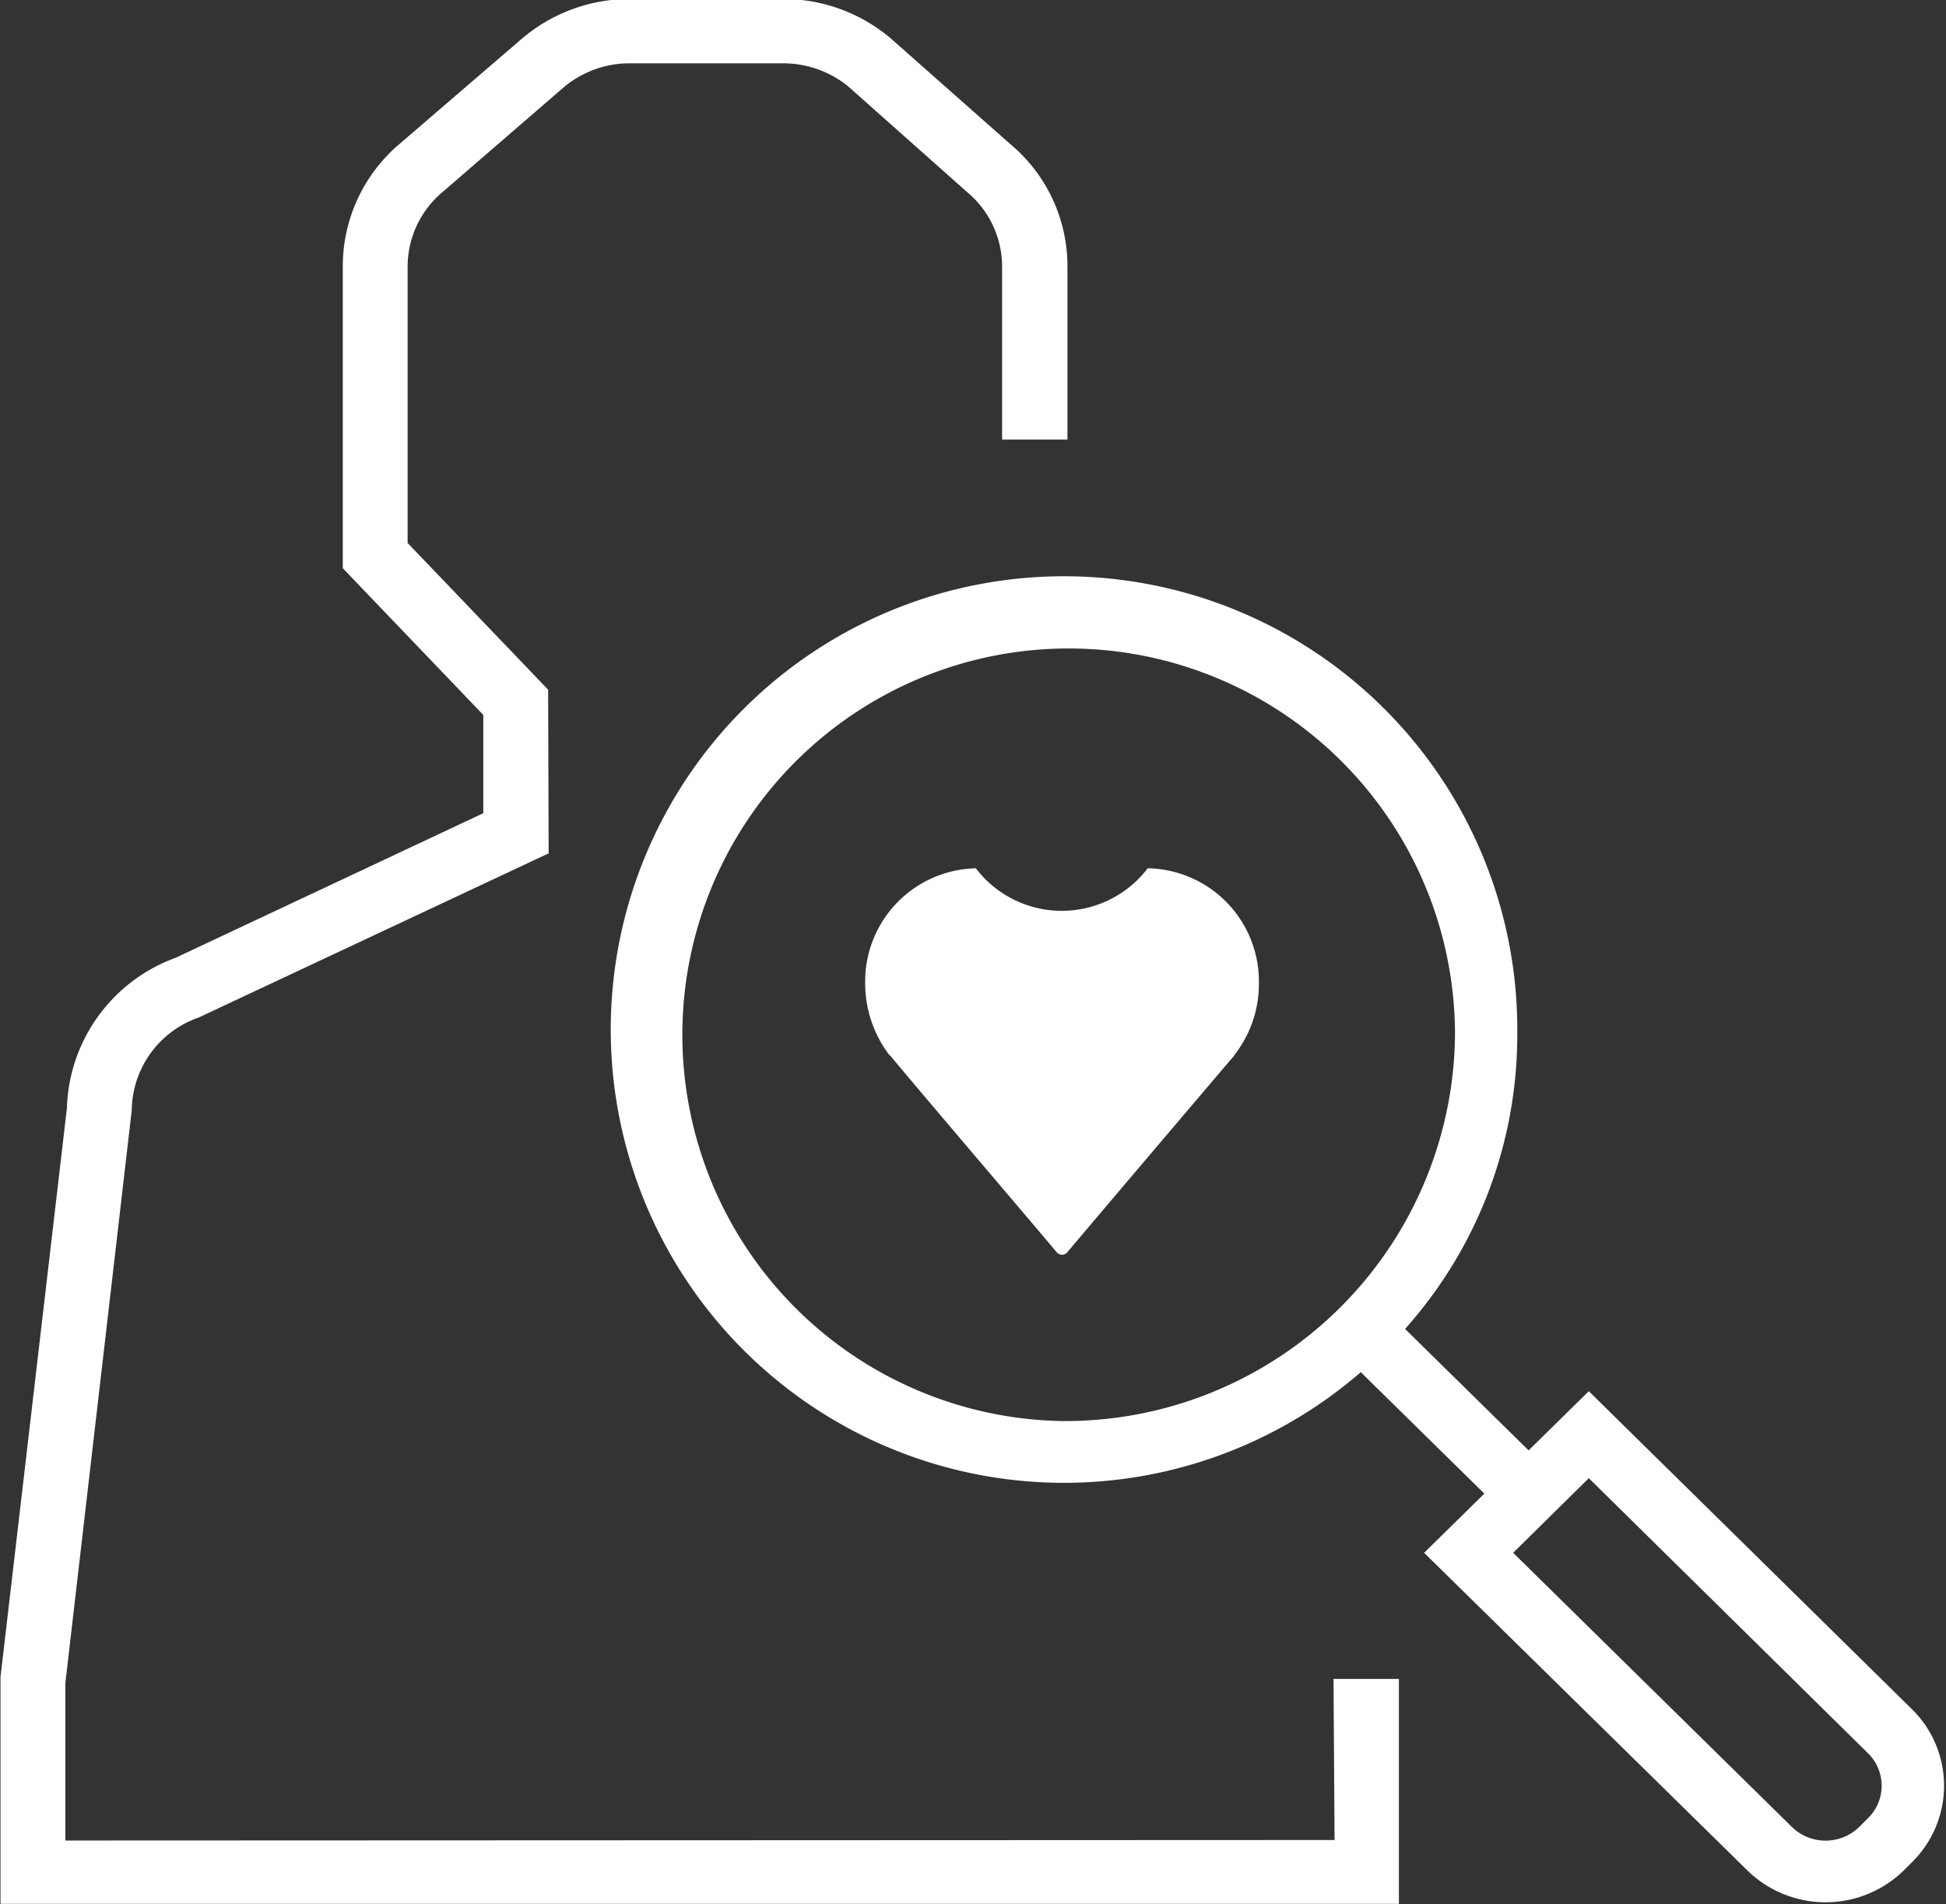 <svg xmlns="http://www.w3.org/2000/svg" width="37.81" height="37" viewBox="0 0 37.81 37">
  <rect x="0" y="0" width="37.81" height="37" fill="#333333" stroke="none"/>
  <defs>
    <style>
      .cls-1 {
        fill: #fff;
        fill-rule: evenodd;
      }
    </style>
  </defs>
  <path id="icon_mental_wh.svg" class="cls-1" d="M1266.06,3056.53v4.34h-27.17v-4.41l1.29-11.05a3.209,3.209,0,0,1,2.11-2.92l5.98-2.81v-1.91l-2.73-2.85v-5.86a3.118,3.118,0,0,1,1.11-2.39l2.36-2.03a3.234,3.234,0,0,1,2.11-.78h2.97a3.236,3.236,0,0,1,2.09.76l2.33,2.06a3.088,3.088,0,0,1,1.11,2.39v3.35h-1.27v-3.35a1.882,1.882,0,0,0-.67-1.45l-2.33-2.07a2.01,2.01,0,0,0-1.26-.44h-2.97a1.99,1.99,0,0,0-1.28.46l-2.36,2.04a1.892,1.892,0,0,0-.68,1.45v5.37l2.73,2.85,0.01,3.18-6.8,3.19a1.93,1.93,0,0,0-1.3,1.8l-1.29,11.13v3.06l24.66-.01-0.02-3.08v-0.05h1.27v0.03Zm9.97,0.56-6.28-6.18-1.17,1.15-2.4-2.36a8.568,8.568,0,0,0,2.18-5.71,8.807,8.807,0,1,0-3.04,6.55l2.4,2.36-1.17,1.15,6.29,6.18a2.174,2.174,0,0,0,3.02,0l0.17-.17A2.083,2.083,0,0,0,1276.03,3057.09Zm-16.52-5.6a7.506,7.506,0,1,1,7.64-7.5A7.576,7.576,0,0,1,1259.51,3051.49Zm15.66,7.72-0.17.17a0.936,0.936,0,0,1-1.3,0l-5.42-5.33,1.47-1.45,5.42,5.34A0.882,0.882,0,0,1,1275.17,3059.21Zm-15.66-10.95h0a0.149,0.149,0,0,1-.09-0.04c-0.13-.16-3.18-3.74-3.25-3.84h-0.01a2.307,2.307,0,0,1-.47-1.39,2.2,2.2,0,0,1,2.15-2.24,2.1,2.1,0,0,0,3.34,0,2.2,2.2,0,0,1,2.16,2.24,2.236,2.236,0,0,1-.47,1.38c0,0.01-.01.01-0.01,0.02-0.08.09-3.12,3.67-3.25,3.83A0.153,0.153,0,0,1,1259.51,3048.26Z" transform="translate(-1238.88 -3023.88)"/>
</svg>
